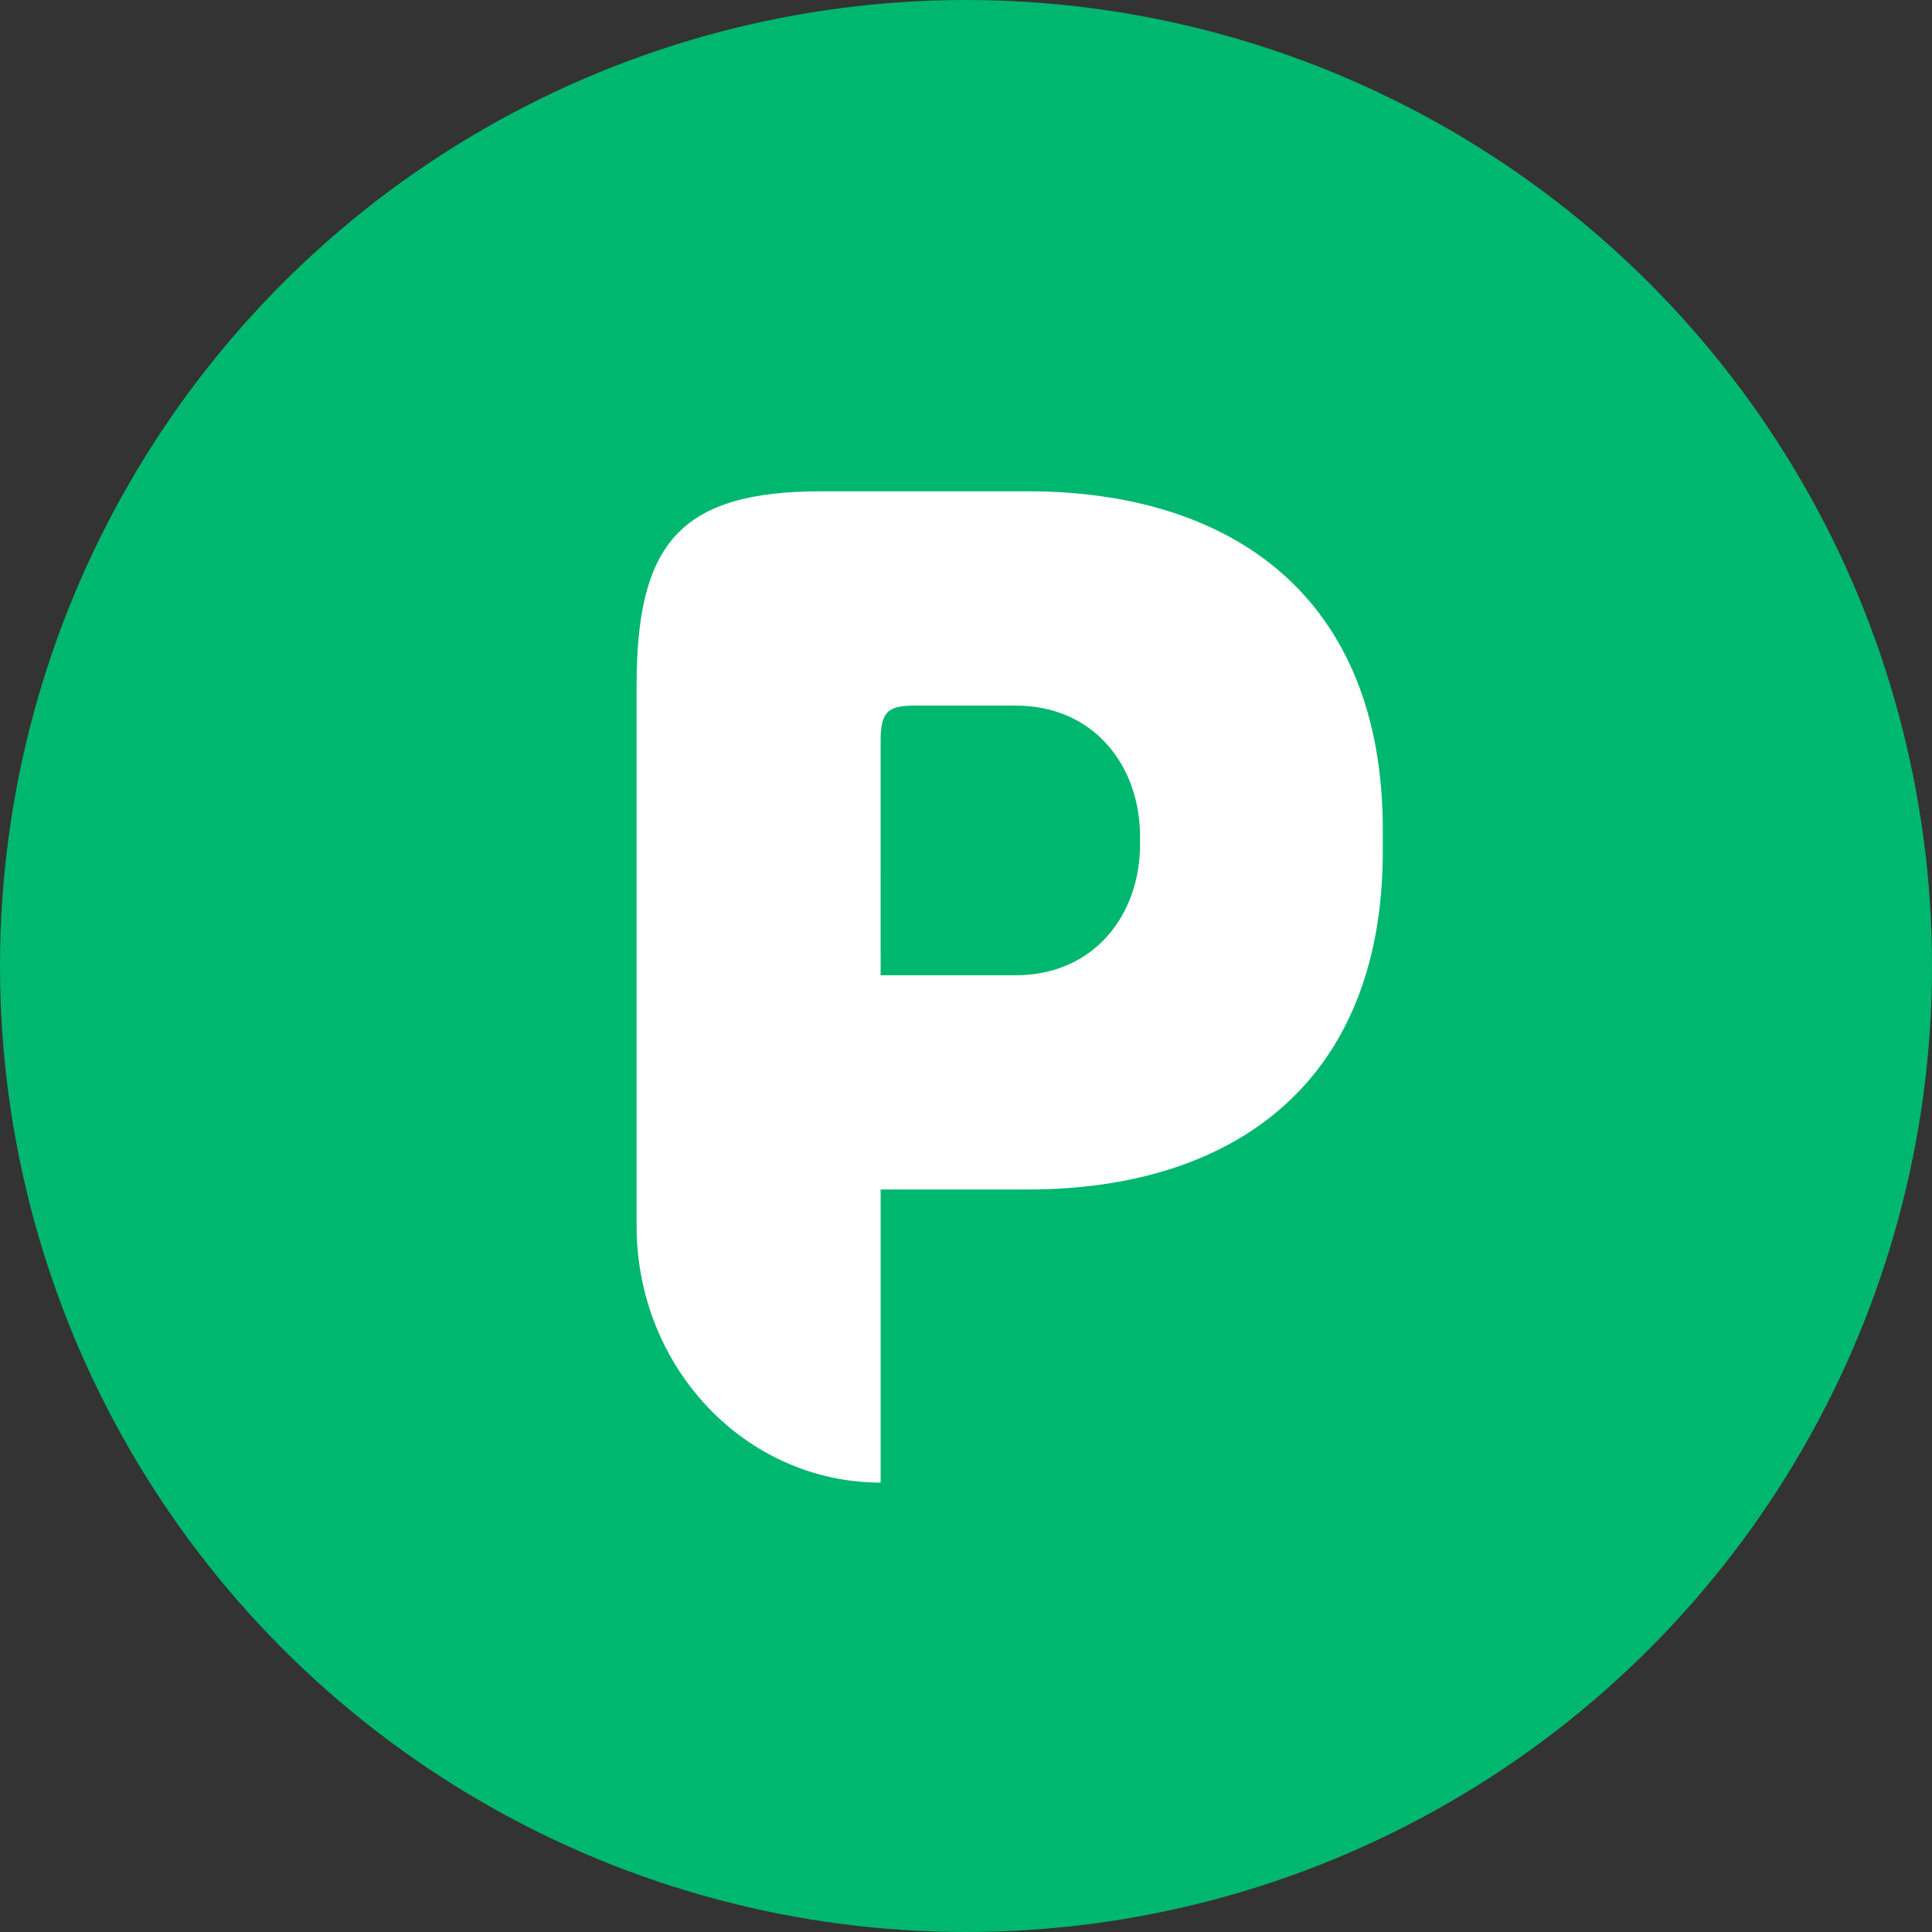 <svg xmlns="http://www.w3.org/2000/svg" width="90" height="90" viewBox="0 0 90 90">
    <rect x="0" y="0" width="90" height="90" fill="#333333" stroke="none"/>
    <g data-name="그룹 52827" transform="translate(-931 -555.775)">
        <circle data-name="타원 295" cx="45" cy="45" r="45" transform="translate(931 555.775)" style="fill:#00b770"/>
        <g data-name="그룹 52585">
            <g data-name="그룹 52586">
                <g data-name="그룹 52581">
                    <path data-name="패스 24345" d="M11.368 32.526v13.653C5.09 46.179 0 40.826 0 34.225V9.064C0 2.467 1.987 0 8.609 0h9.6c9.546 0 16.553 4.933 16.553 15.775v.976c0 10.842-7.007 15.775-16.553 15.775zm0-9.981h6.289c3.7 0 5.795-2.869 5.795-6.081v-.4c0-3.212-2.1-6.081-5.795-6.081h-4.69c-1.268 0-1.6.287-1.6 1.663z" transform="translate(960.655 578.661)" style="fill:#fff"/>
                </g>
            </g>
        </g>
    </g>
</svg>
